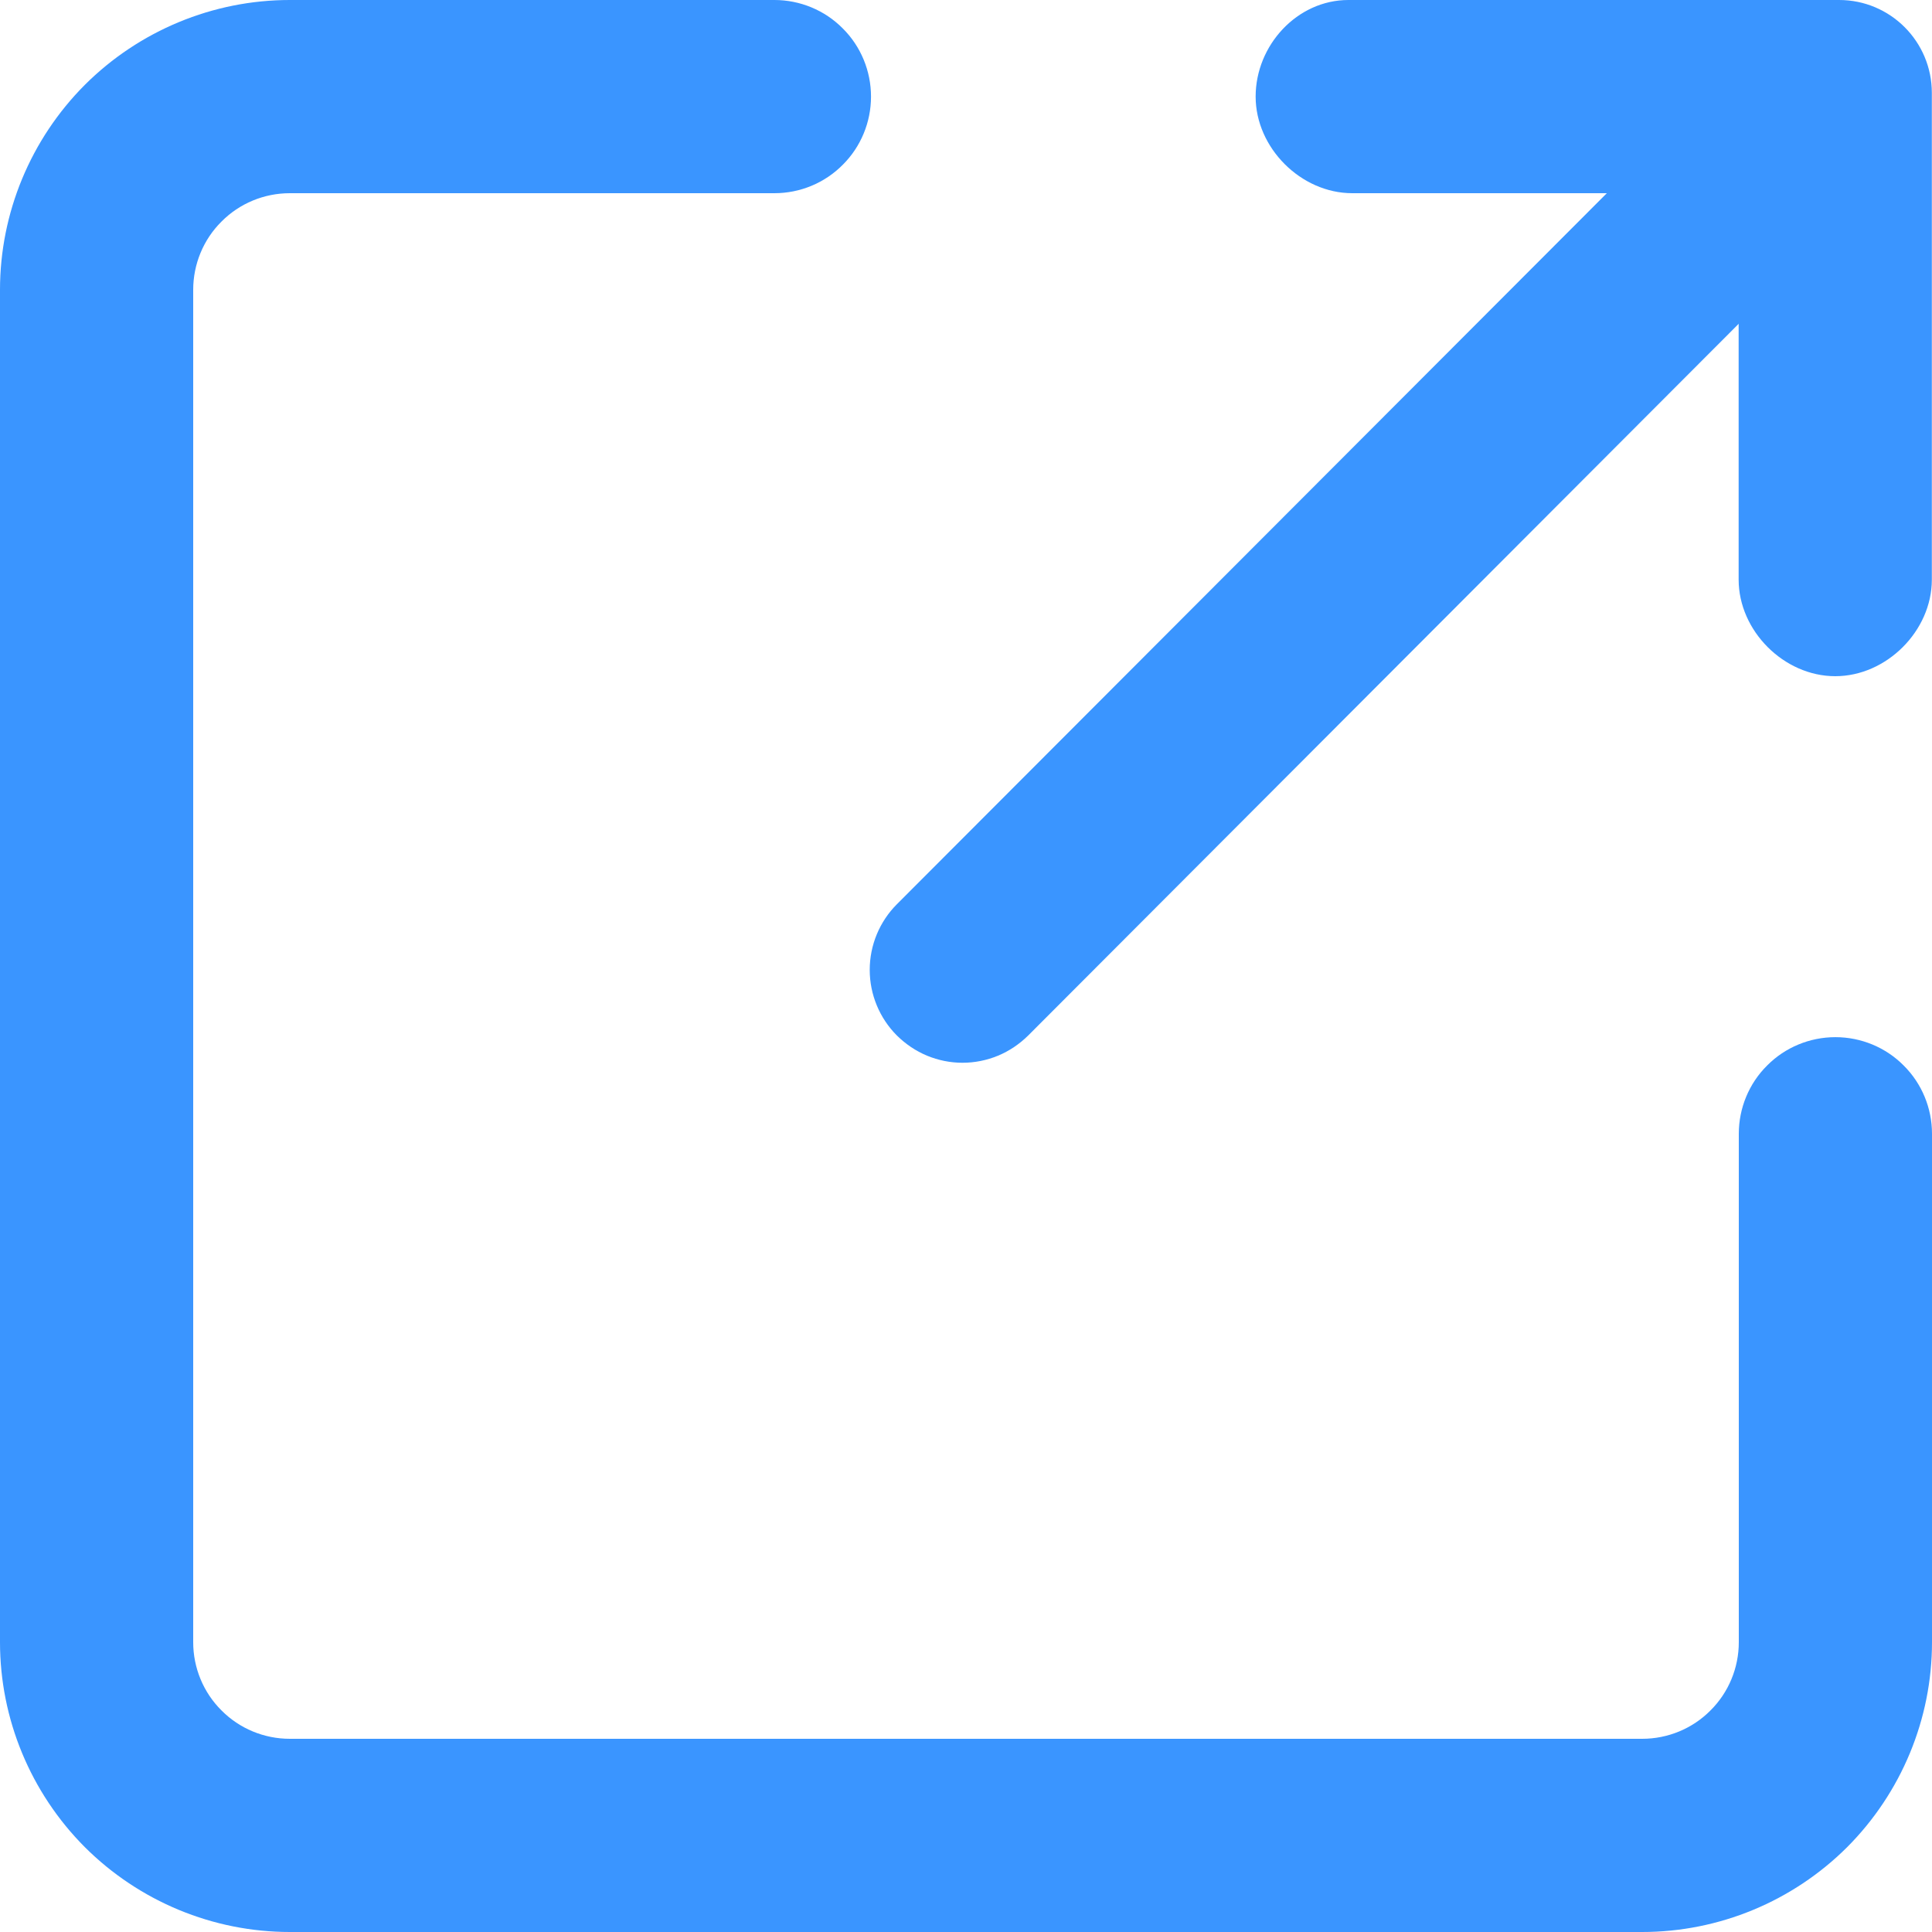 <svg width="12" height="12" viewBox="0 0 12 12" fill="none" xmlns="http://www.w3.org/2000/svg">
<path fill-rule="evenodd" clip-rule="evenodd" d="M1.8 1.2C1.641 1.2 1.488 1.263 1.376 1.376C1.263 1.488 1.2 1.641 1.2 1.8V10.2C1.2 10.359 1.263 10.512 1.376 10.624C1.488 10.737 1.641 10.8 1.8 10.8H10.2C10.359 10.8 10.512 10.737 10.624 10.624C10.737 10.512 10.8 10.359 10.8 10.2V7.042C10.8 6.883 10.863 6.73 10.976 6.618C11.088 6.505 11.241 6.442 11.4 6.442C11.559 6.442 11.712 6.505 11.824 6.618C11.937 6.73 12 6.883 12 7.042V10.2C12 10.677 11.81 11.135 11.473 11.473C11.135 11.81 10.677 12 10.2 12H1.8C1.323 12 0.865 11.81 0.527 11.473C0.19 11.135 0 10.677 0 10.2V1.8C0 1.323 0.19 0.865 0.527 0.527C0.865 0.19 1.323 0 1.8 0H4.81C4.969 0 5.122 0.063 5.234 0.176C5.347 0.288 5.41 0.441 5.41 0.6C5.41 0.759 5.347 0.912 5.234 1.024C5.122 1.137 4.969 1.2 4.81 1.2H1.8Z" fill="#3A95FF"/>
<path fill-rule="evenodd" clip-rule="evenodd" d="M11.649 0.344C11.757 0.453 11.818 0.599 11.818 0.752C11.818 0.905 11.757 1.052 11.649 1.16L6.386 6.432C6.332 6.485 6.269 6.528 6.199 6.557C6.129 6.586 6.054 6.601 5.978 6.601C5.903 6.601 5.828 6.586 5.758 6.557C5.688 6.528 5.625 6.485 5.571 6.432C5.463 6.324 5.402 6.177 5.402 6.024C5.402 5.871 5.463 5.724 5.571 5.616L10.835 0.344C10.943 0.236 11.089 0.176 11.242 0.176C11.395 0.176 11.541 0.236 11.649 0.344Z" fill="#3A95FF"/>
<path fill-rule="evenodd" clip-rule="evenodd" d="M11.423 0C11.741 0 11.999 0.258 11.999 0.577V3.6C11.999 3.919 11.717 4.2 11.399 4.2C11.081 4.2 10.799 3.919 10.799 3.6V1.2H8.399C8.081 1.2 7.799 0.919 7.799 0.6C7.799 0.281 8.057 0 8.375 0H11.423Z" fill="#3A95FF"/>
</svg>
